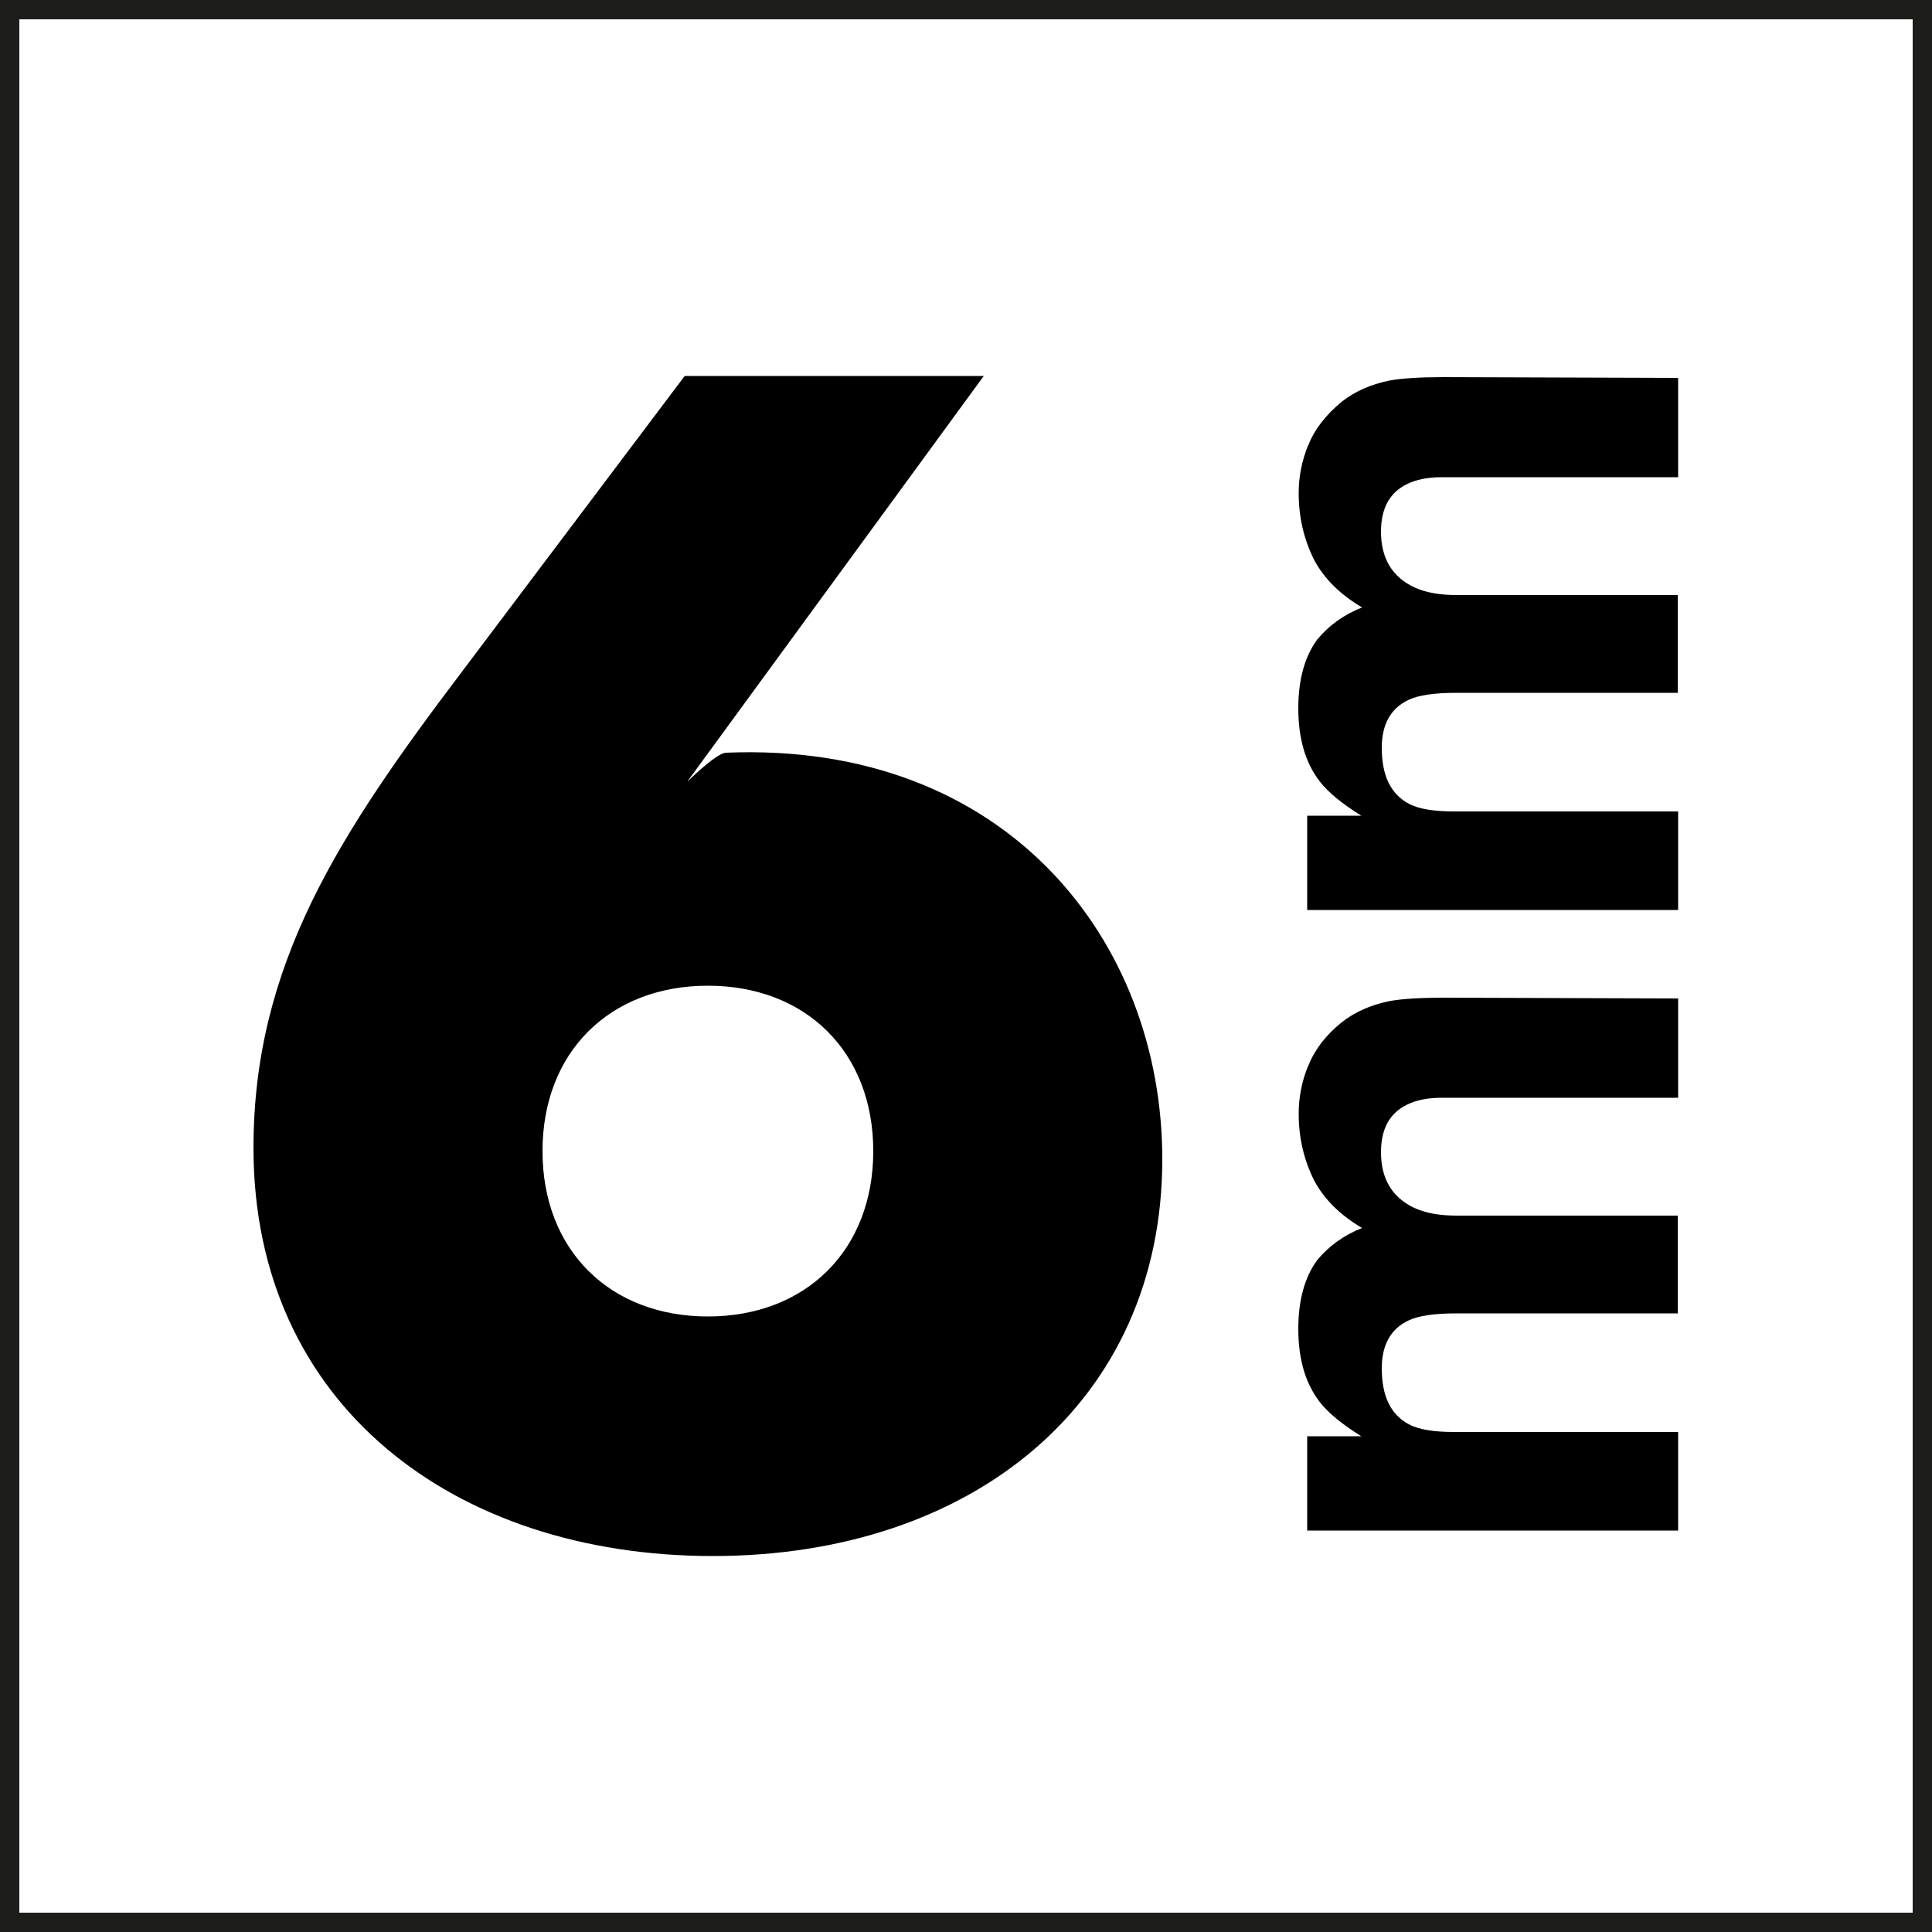 <?xml version="1.0" encoding="UTF-8"?><svg id="Capa_1" xmlns="http://www.w3.org/2000/svg" viewBox="0 0 50 50"><defs><style>.cls-1{fill:#1d1d1b;}</style></defs><path class="cls-1" d="m49.5.5v49H.5V.5h49m.5-.5H0v50h50V0h0Z"/><g><path d="m17.81,20.21c.17-.17.77-.73.98-.73,7.27-.3,11.29,4.88,11.29,10.52,0,6.29-4.92,10.27-11.63,10.27s-11.89-3.93-11.89-10.56c0-4.75,2.22-8.13,5.39-12.32l5.77-7.66h7.74l-7.66,10.48Zm4.79,9.58c0-2.57-1.75-4.28-4.28-4.28s-4.28,1.71-4.28,4.28,1.75,4.28,4.28,4.28,4.28-1.71,4.28-4.28Z"/><g><path d="m33.86,27.58c.16-.41.45-.79.86-1.12.34-.27.75-.45,1.23-.55.32-.06.8-.09,1.42-.09l6.06.02v2.57h-6.12c-.36,0-.66.06-.9.18-.45.22-.67.63-.67,1.23,0,.69.29,1.17.86,1.44.31.14.67.2,1.1.2h5.72v2.53h-5.72c-.57,0-.99.06-1.24.18-.46.21-.7.63-.7,1.24,0,.72.23,1.2.7,1.45.26.14.66.2,1.18.2h5.79v2.55h-9.6v-2.44h1.4c-.5-.31-.86-.61-1.07-.88-.38-.49-.56-1.12-.56-1.9,0-.73.16-1.33.49-1.78.3-.36.68-.64,1.16-.83-.56-.33-.98-.74-1.24-1.23-.26-.52-.4-1.09-.4-1.73,0-.42.08-.84.25-1.25Z"/><path d="m33.86,11.52c.16-.41.45-.78.86-1.12.34-.27.75-.45,1.23-.55.32-.06.8-.09,1.42-.09l6.06.02v2.57h-6.12c-.36,0-.66.06-.9.18-.45.22-.67.63-.67,1.23,0,.69.29,1.17.86,1.44.31.14.67.2,1.1.2h5.72v2.53h-5.72c-.57,0-.99.06-1.24.18-.46.21-.7.63-.7,1.24,0,.72.23,1.2.7,1.45.26.14.66.2,1.18.2h5.79v2.55h-9.6v-2.44h1.4c-.5-.31-.86-.61-1.07-.88-.38-.49-.56-1.12-.56-1.9,0-.73.16-1.33.49-1.78.3-.36.68-.64,1.16-.83-.56-.33-.98-.74-1.24-1.23-.26-.52-.4-1.09-.4-1.73,0-.42.08-.84.25-1.25Z"/></g></g></svg>